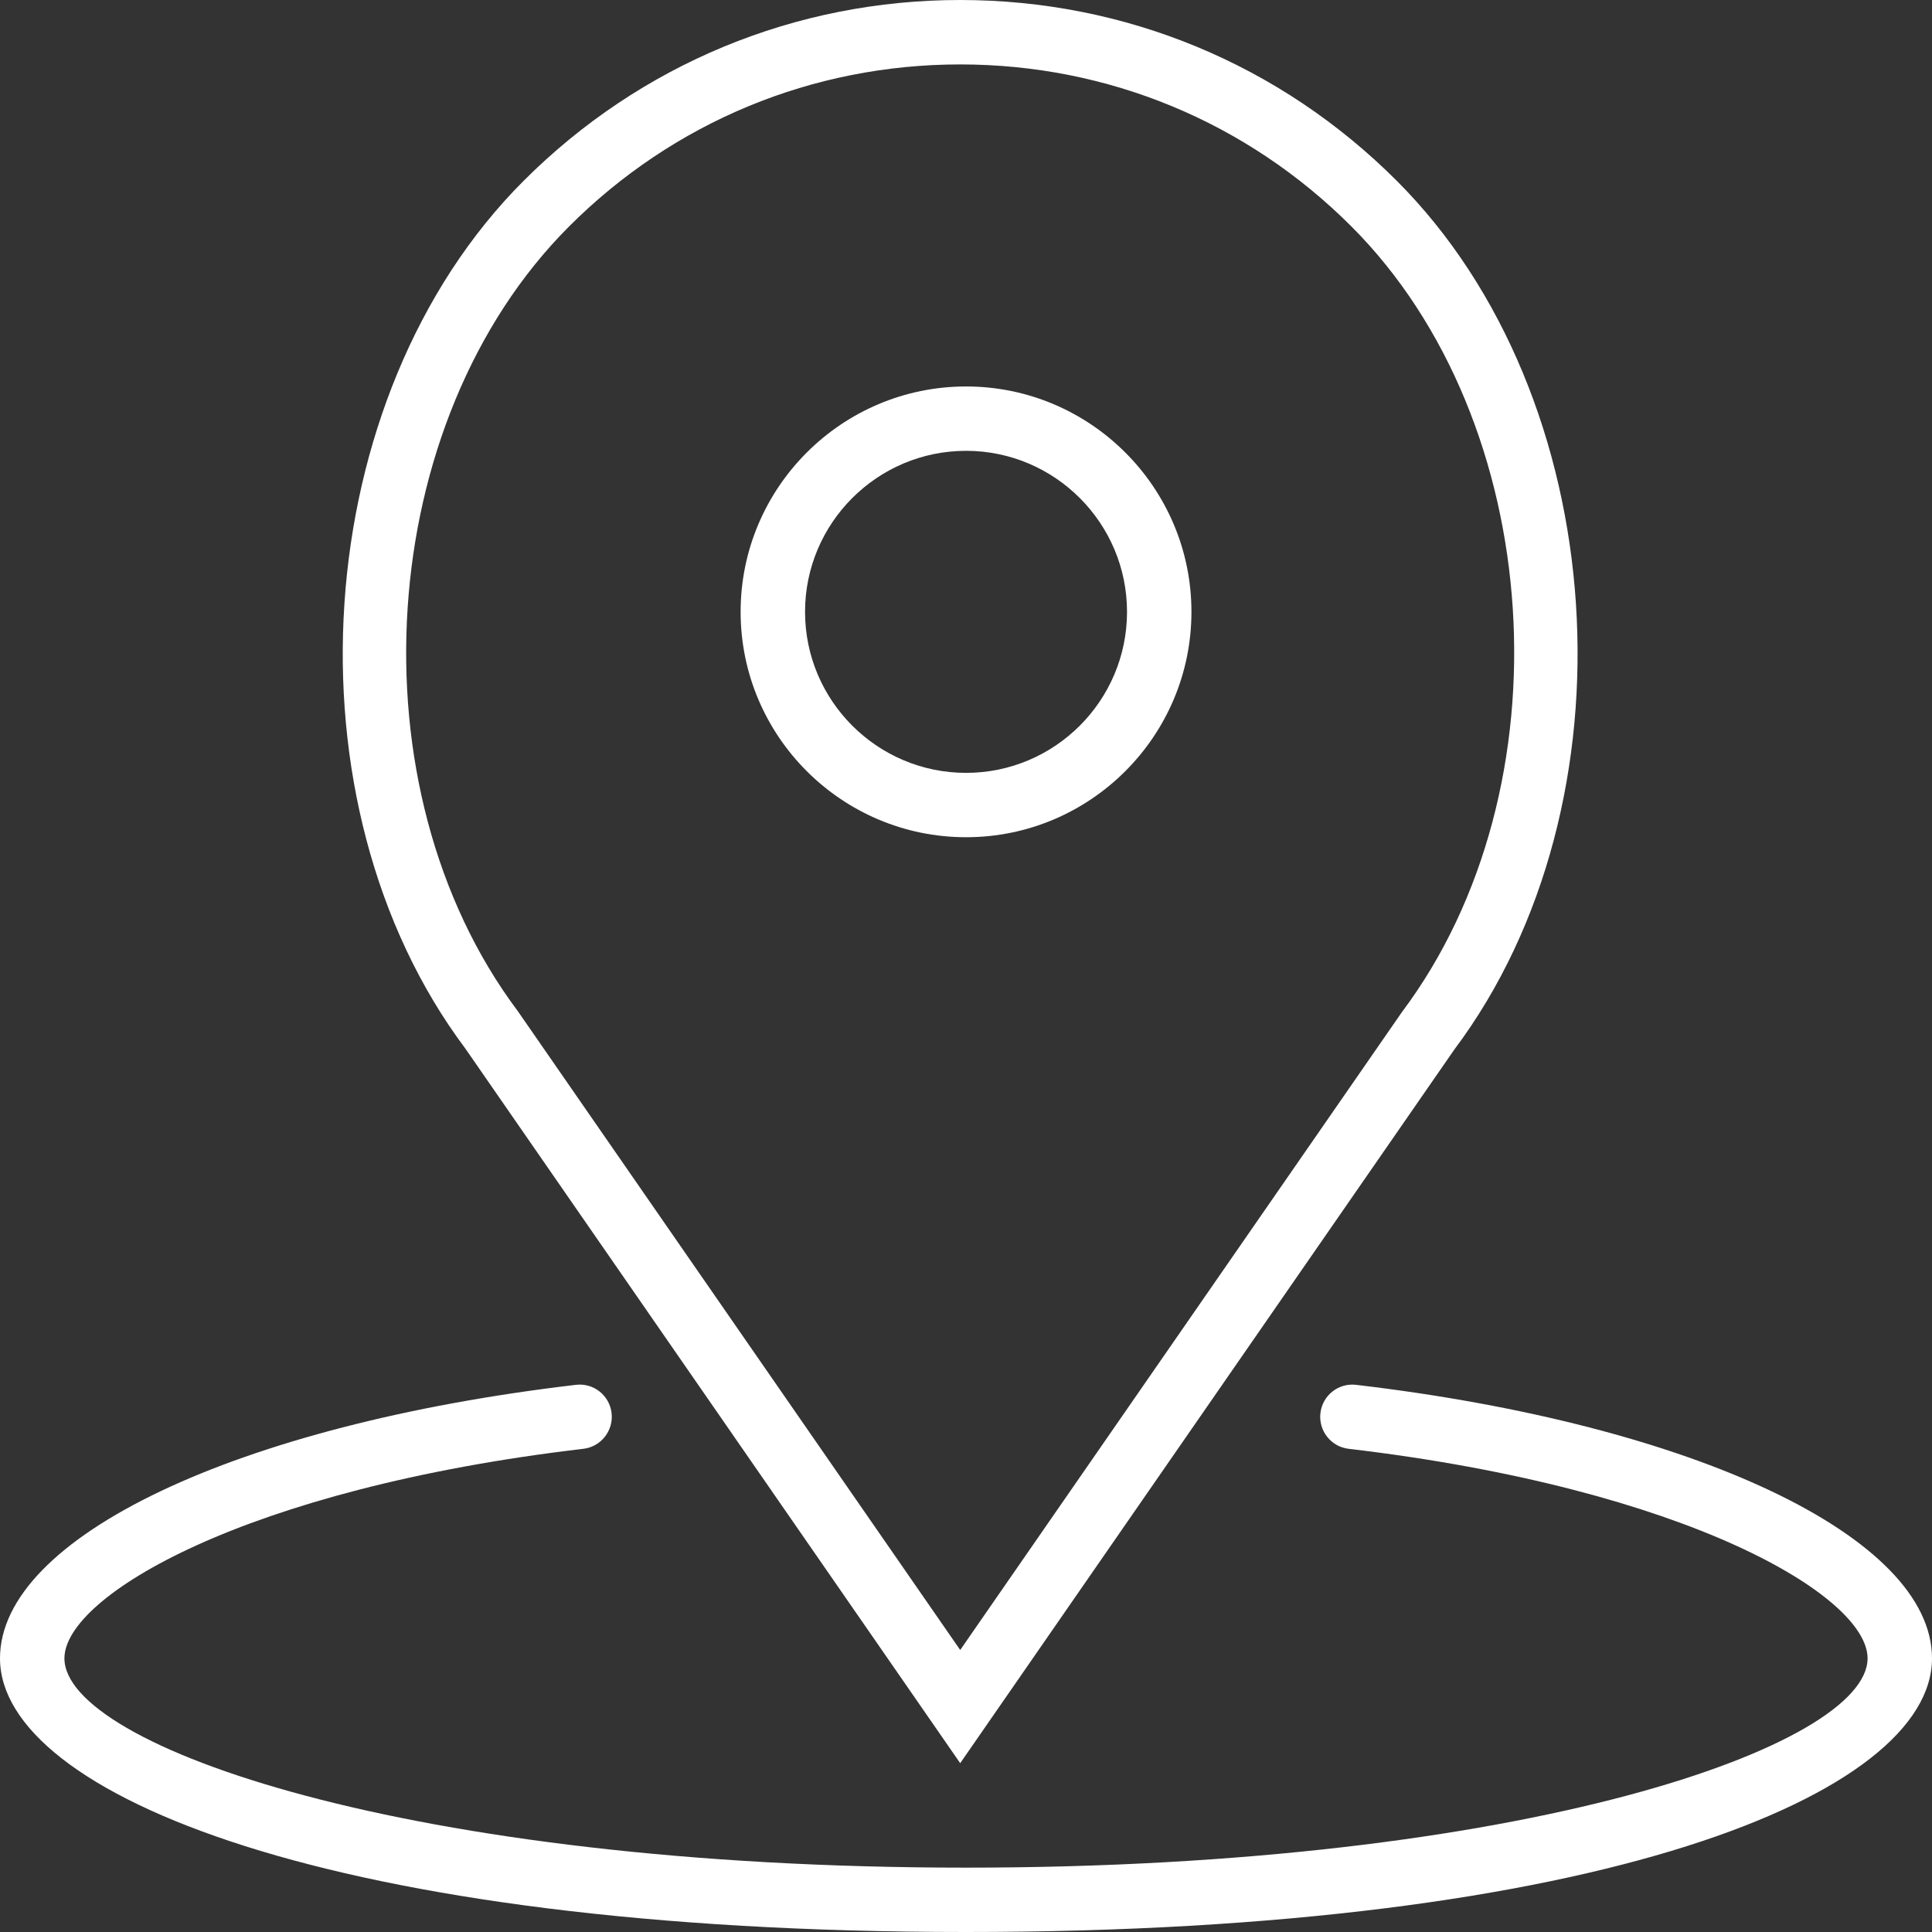 <?xml version="1.0" encoding="UTF-8"?> <svg xmlns="http://www.w3.org/2000/svg" width="29" height="29" viewBox="0 0 29 29" fill="none"><rect x="0" y="0" width="29" height="29" fill="#333333" stroke="none"/> <path d="M14.501 12.567C16.366 12.567 17.884 11.049 17.884 9.184C17.884 7.319 16.366 5.801 14.501 5.801C12.635 5.801 11.117 7.319 11.117 9.184C11.117 11.049 12.635 12.567 14.501 12.567ZM14.501 6.767C15.833 6.767 16.917 7.852 16.917 9.184C16.917 10.517 15.833 11.601 14.501 11.601C13.168 11.601 12.084 10.517 12.084 9.184C12.084 7.852 13.168 6.767 14.501 6.767Z" fill="white"></path> <path d="M14.413 26.466L21.828 15.757C24.609 12.049 24.207 5.955 20.967 2.715C19.217 0.964 16.889 0 14.413 0C11.938 0 9.61 0.964 7.859 2.715C4.62 5.954 4.218 12.049 6.987 15.742L14.413 26.466ZM8.543 3.398C10.111 1.83 12.196 0.967 14.413 0.967C16.631 0.967 18.716 1.83 20.284 3.398C23.208 6.322 23.568 11.826 21.044 15.191L14.413 24.767L7.772 15.177C5.259 11.826 5.619 6.322 8.543 3.398Z" fill="white"></path> <path d="M20.357 20.787C20.091 20.755 19.851 20.945 19.82 21.21C19.789 21.476 19.979 21.716 20.243 21.747C25.326 22.345 28.033 23.958 28.033 24.892C28.033 26.204 22.885 28.034 14.5 28.034C6.115 28.034 0.967 26.204 0.967 24.892C0.967 23.958 3.674 22.345 8.757 21.747C9.021 21.716 9.211 21.475 9.18 21.21C9.149 20.945 8.909 20.754 8.643 20.787C3.554 21.386 0 23.074 0 24.892C0 26.933 4.981 29 14.5 29C24.019 29 29 26.933 29 24.892C29 23.074 25.446 21.386 20.357 20.787Z" fill="white"></path> </svg> 